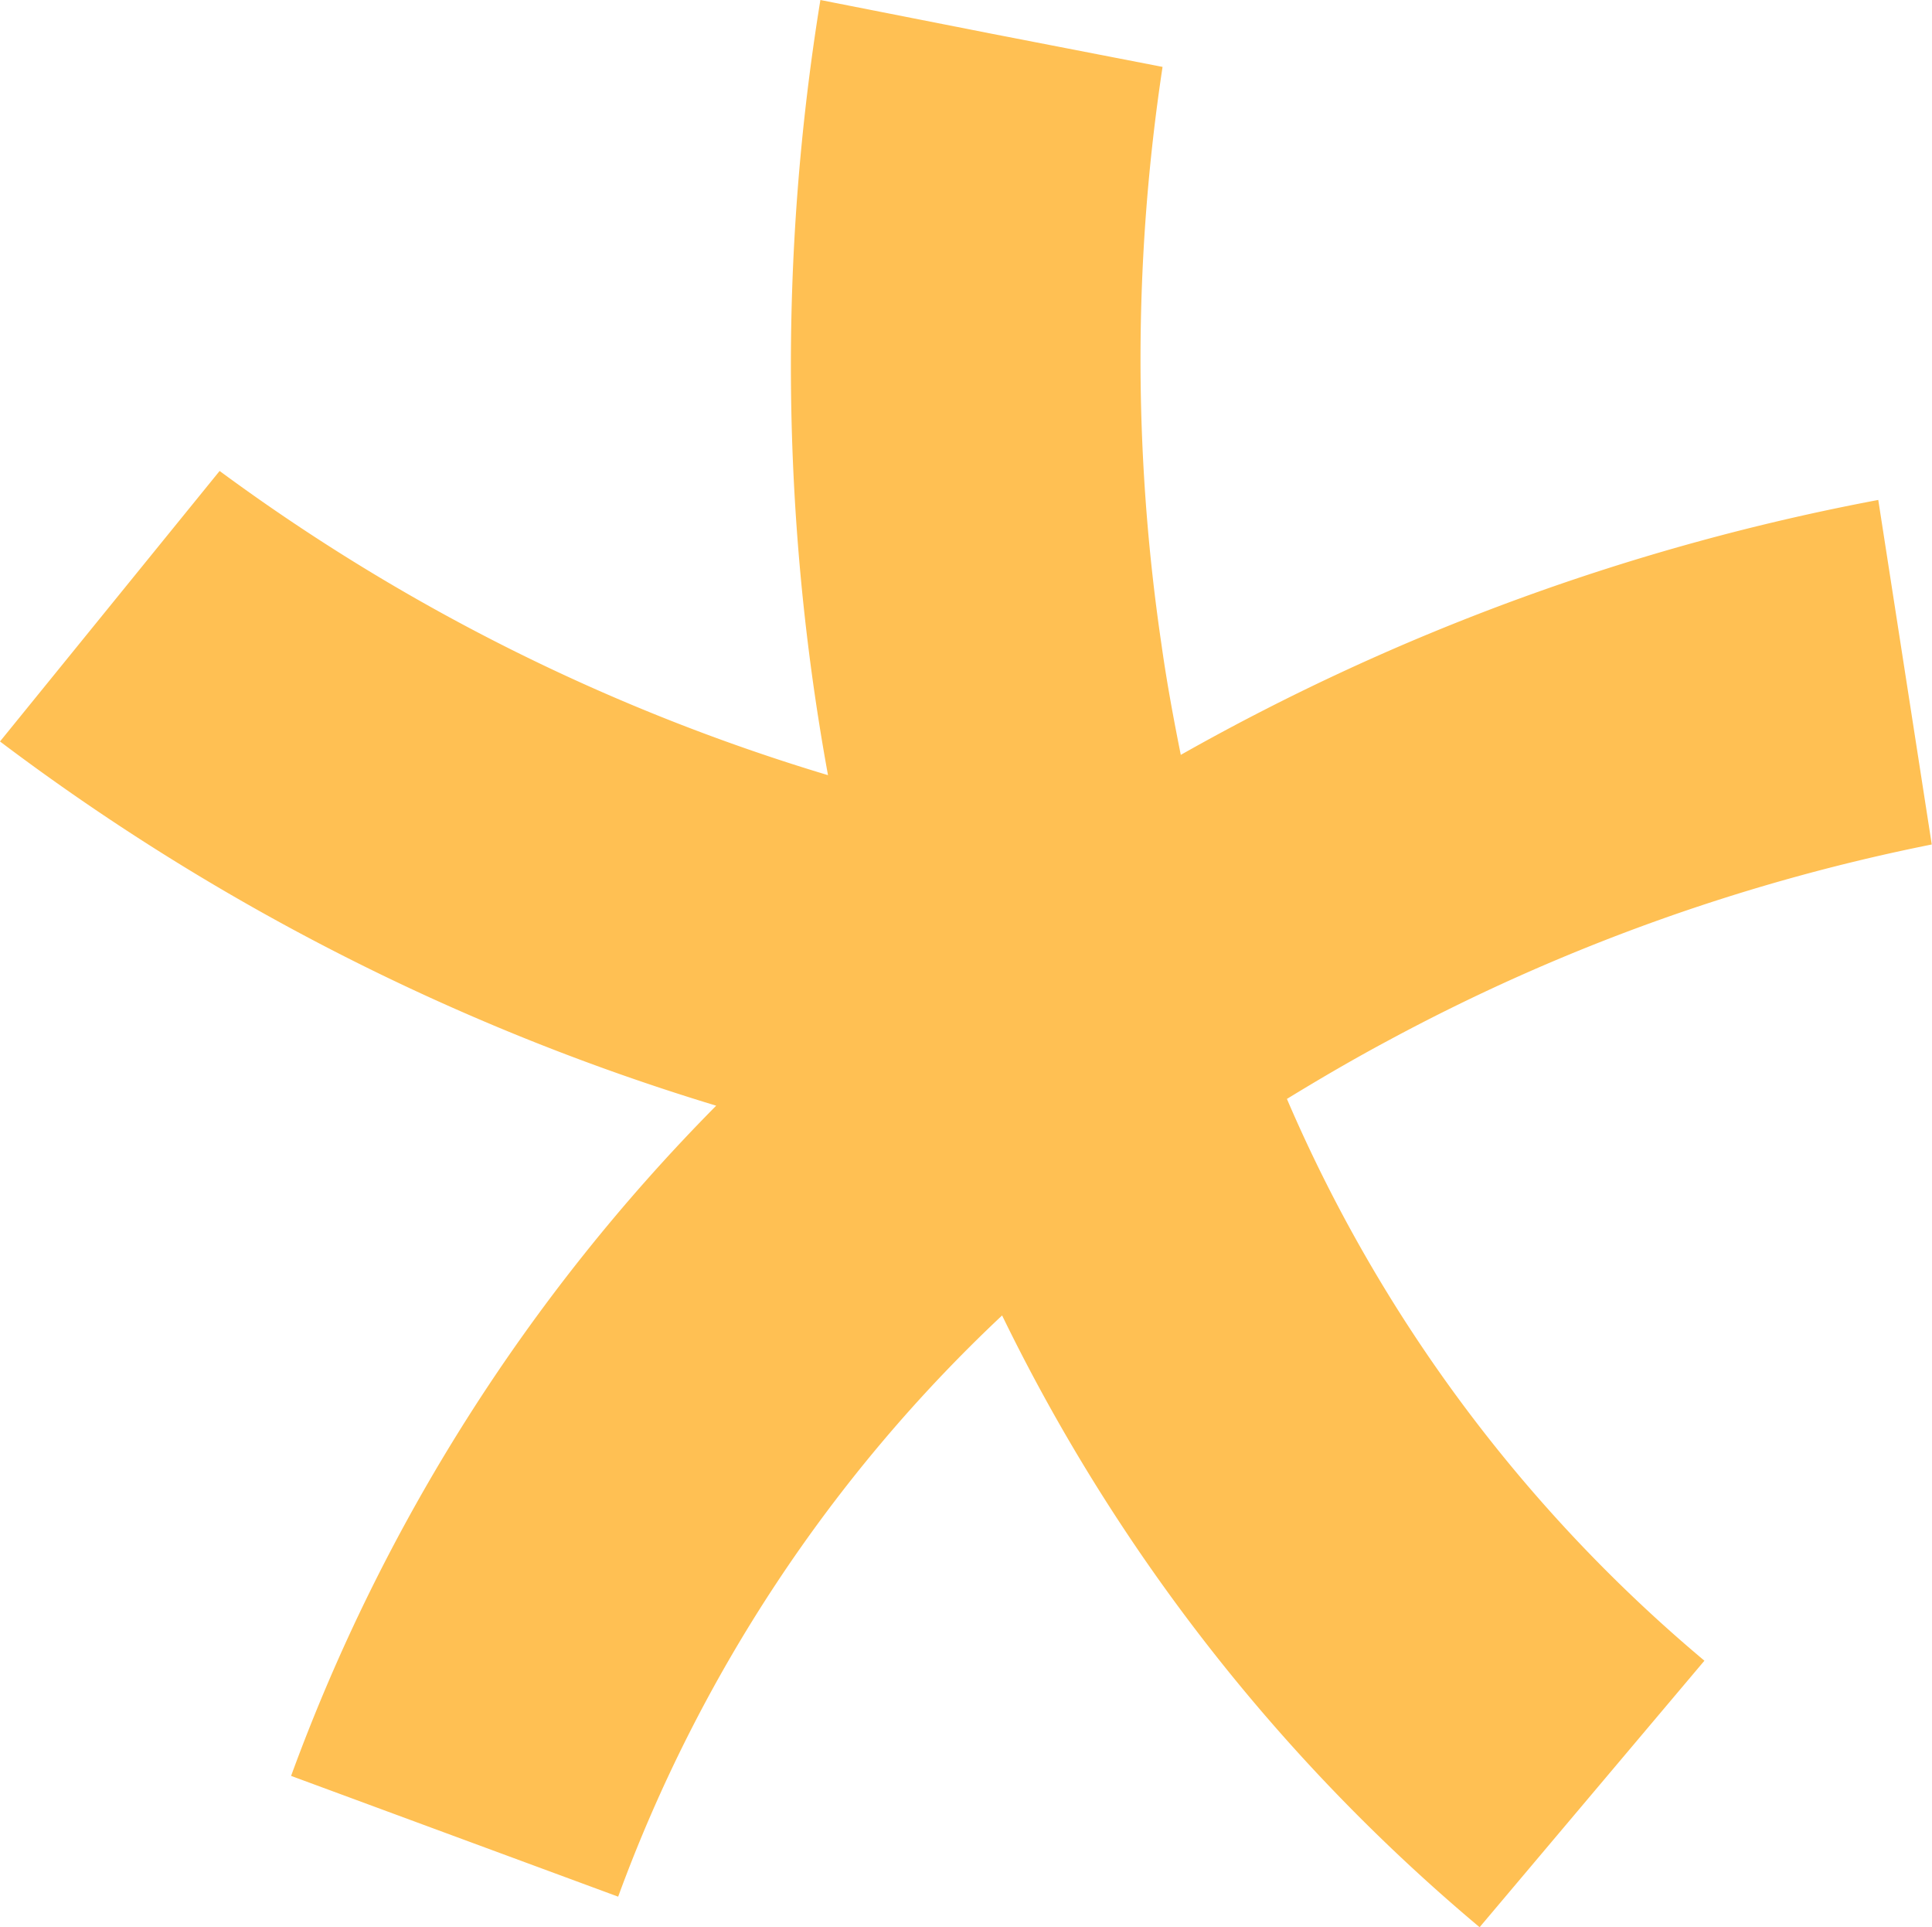 <svg xmlns="http://www.w3.org/2000/svg" xmlns:xlink="http://www.w3.org/1999/xlink" width="16.002" height="15.958" viewBox="0 0 16.002 15.958">
  <defs>
    <clipPath id="clip-path">
      <rect id="Rectangle_50" data-name="Rectangle 50" width="16.002" height="15.958" fill="none"/>
    </clipPath>
  </defs>
  <g id="Groupe_261" data-name="Groupe 261" transform="translate(43 349)">
    <g id="Groupe_26" data-name="Groupe 26" transform="translate(-43 -349)" clip-path="url(#clip-path)">
      <path id="Tracé_132" data-name="Tracé 132" d="M10.659,9.1c.273-.167.552-.33.842-.485A16.152,16.152,0,0,1,16,6.993L15.557,4.14A18.806,18.806,0,0,0,9.78,6.251c-.06-.3-.116-.6-.16-.914A16.155,16.155,0,0,1,9.629.554L8.212.279,6.795,0a18.875,18.875,0,0,0,.063,6.419A16.464,16.464,0,0,1,1.819,3.9L0,6.14A19,19,0,0,0,5.932,9.156a15.4,15.4,0,0,0-3.521,5.55l2.709,1A12.5,12.5,0,0,1,8.3,10.893a15.4,15.4,0,0,0,3.955,5.066l1.862-2.207A12.5,12.5,0,0,1,10.659,9.1" transform="translate(0 0)" fill="#ffc053"/>
    </g>
  </g>
</svg>
